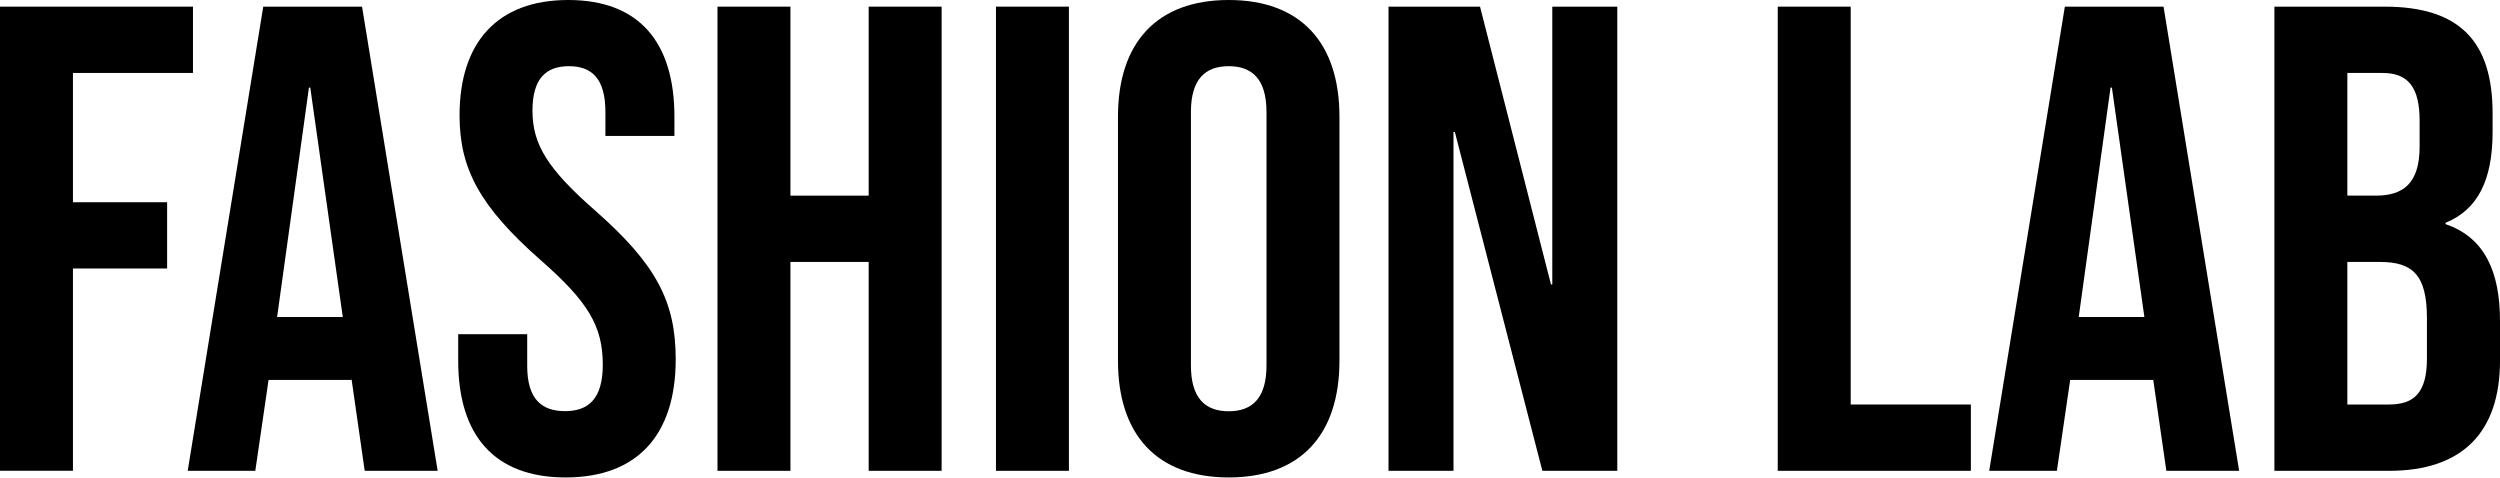 <?xml version="1.0" encoding="UTF-8"?> <svg xmlns="http://www.w3.org/2000/svg" width="1360" height="260" viewBox="0 0 1360 260" fill="none"><path d="M0 3.613H104.974V39.686H39.683V110.018H90.914V146.057H39.683V256.089H0V3.613Z" fill="#F8F8F8" style="fill:#F8F8F8;fill:color(display-p3 0.973 0.973 0.973);fill-opacity:1;"></path><path d="M143.21 3.613H196.953L238.084 256.123H198.401L191.196 205.957V206.689H146.105L138.884 256.106H102.112L143.21 3.613ZM186.471 172.43L168.784 47.639H168.068L150.747 172.43H186.471Z" fill="#F8F8F8" style="fill:#F8F8F8;fill:color(display-p3 0.973 0.973 0.973);fill-opacity:1;"></path><path d="M249.265 196.237V181.811H286.802V199.116C286.802 217.152 294.739 223.658 307.351 223.658C319.963 223.658 327.916 217.152 327.916 198.4C327.916 177.485 319.98 164.124 294.007 141.413C260.829 112.195 249.997 91.629 249.997 62.761C249.997 23.078 270.563 0 309.165 0C347.766 0 366.884 23.078 366.884 63.493V73.942H329.347V60.964C329.347 42.928 322.126 36.006 309.497 36.006C296.869 36.006 289.664 42.895 289.664 60.249C289.664 78.635 297.983 91.979 323.94 114.707C357.117 143.925 367.583 164.124 367.583 195.522C367.583 236.636 346.668 259.731 307.684 259.731C268.699 259.731 249.265 236.636 249.265 196.237Z" fill="#F8F8F8" style="fill:#F8F8F8;fill:color(display-p3 0.973 0.973 0.973);fill-opacity:1;"></path><path d="M390.312 3.613H429.995V106.424H472.557V3.613H512.24V256.123H472.557V142.497H429.995V256.123H390.312V3.613Z" fill="#F8F8F8" style="fill:#F8F8F8;fill:color(display-p3 0.973 0.973 0.973);fill-opacity:1;"></path><path d="M541.807 3.613H581.49V256.123H541.807V3.613Z" fill="#F8F8F8" style="fill:#F8F8F8;fill:color(display-p3 0.973 0.973 0.973);fill-opacity:1;"></path><path d="M608.179 196.237V63.493C608.179 23.078 629.46 0 668.428 0C707.395 0 728.66 23.078 728.66 63.493V196.237C728.66 236.636 707.379 259.731 668.428 259.731C629.476 259.731 608.179 236.636 608.179 196.237ZM688.976 198.766V60.964C688.976 42.928 681.04 36.006 668.428 36.006C655.815 36.006 647.862 42.895 647.862 60.964V198.766C647.862 216.803 655.799 223.724 668.428 223.724C681.056 223.724 688.976 216.803 688.976 198.766Z" fill="#F8F8F8" style="fill:#F8F8F8;fill:color(display-p3 0.973 0.973 0.973);fill-opacity:1;"></path><path d="M755.348 3.613H805.131L843.733 154.76H844.449V3.613H879.806V256.123H839.041L791.438 71.782H790.705V256.123H755.348V3.613Z" fill="#F8F8F8" style="fill:#F8F8F8;fill:color(display-p3 0.973 0.973 0.973);fill-opacity:1;"></path><path d="M967.093 3.613H1006.78V220.05H1072.15V256.123H967.093V3.613Z" fill="#F8F8F8" style="fill:#F8F8F8;fill:color(display-p3 0.973 0.973 0.973);fill-opacity:1;"></path><path d="M1123.28 3.613H1176.97L1218.09 256.123H1178.49L1171.27 205.957V206.689H1126.18L1118.95 256.106H1082.13L1123.28 3.613ZM1166.54 172.43L1148.87 47.639H1148.14L1130.83 172.43H1166.54Z" fill="#F8F8F8" style="fill:#F8F8F8;fill:color(display-p3 0.973 0.973 0.973);fill-opacity:1;"></path><path d="M1237.27 3.613H1297.17C1338.3 3.613 1355.97 22.731 1355.97 61.682V71.782C1355.97 97.755 1348.04 113.995 1330.37 121.199V121.931C1351.68 129.153 1360 147.904 1360 174.593V196.223C1360 235.191 1339.45 256.123 1299.77 256.123H1237.27V3.613ZM1292.46 106.424C1307.25 106.424 1316.27 99.918 1316.27 79.719V65.659C1316.27 47.623 1310.15 39.686 1296.07 39.686H1276.96V106.424H1292.46ZM1299.68 220.05C1313 220.05 1320.25 213.91 1320.25 195.092V173.162C1320.25 149.701 1312.66 142.497 1294.63 142.497H1276.96V220.05H1299.68Z" fill="#F8F8F8" style="fill:#F8F8F8;fill:color(display-p3 0.973 0.973 0.973);fill-opacity:1;"></path></svg> 